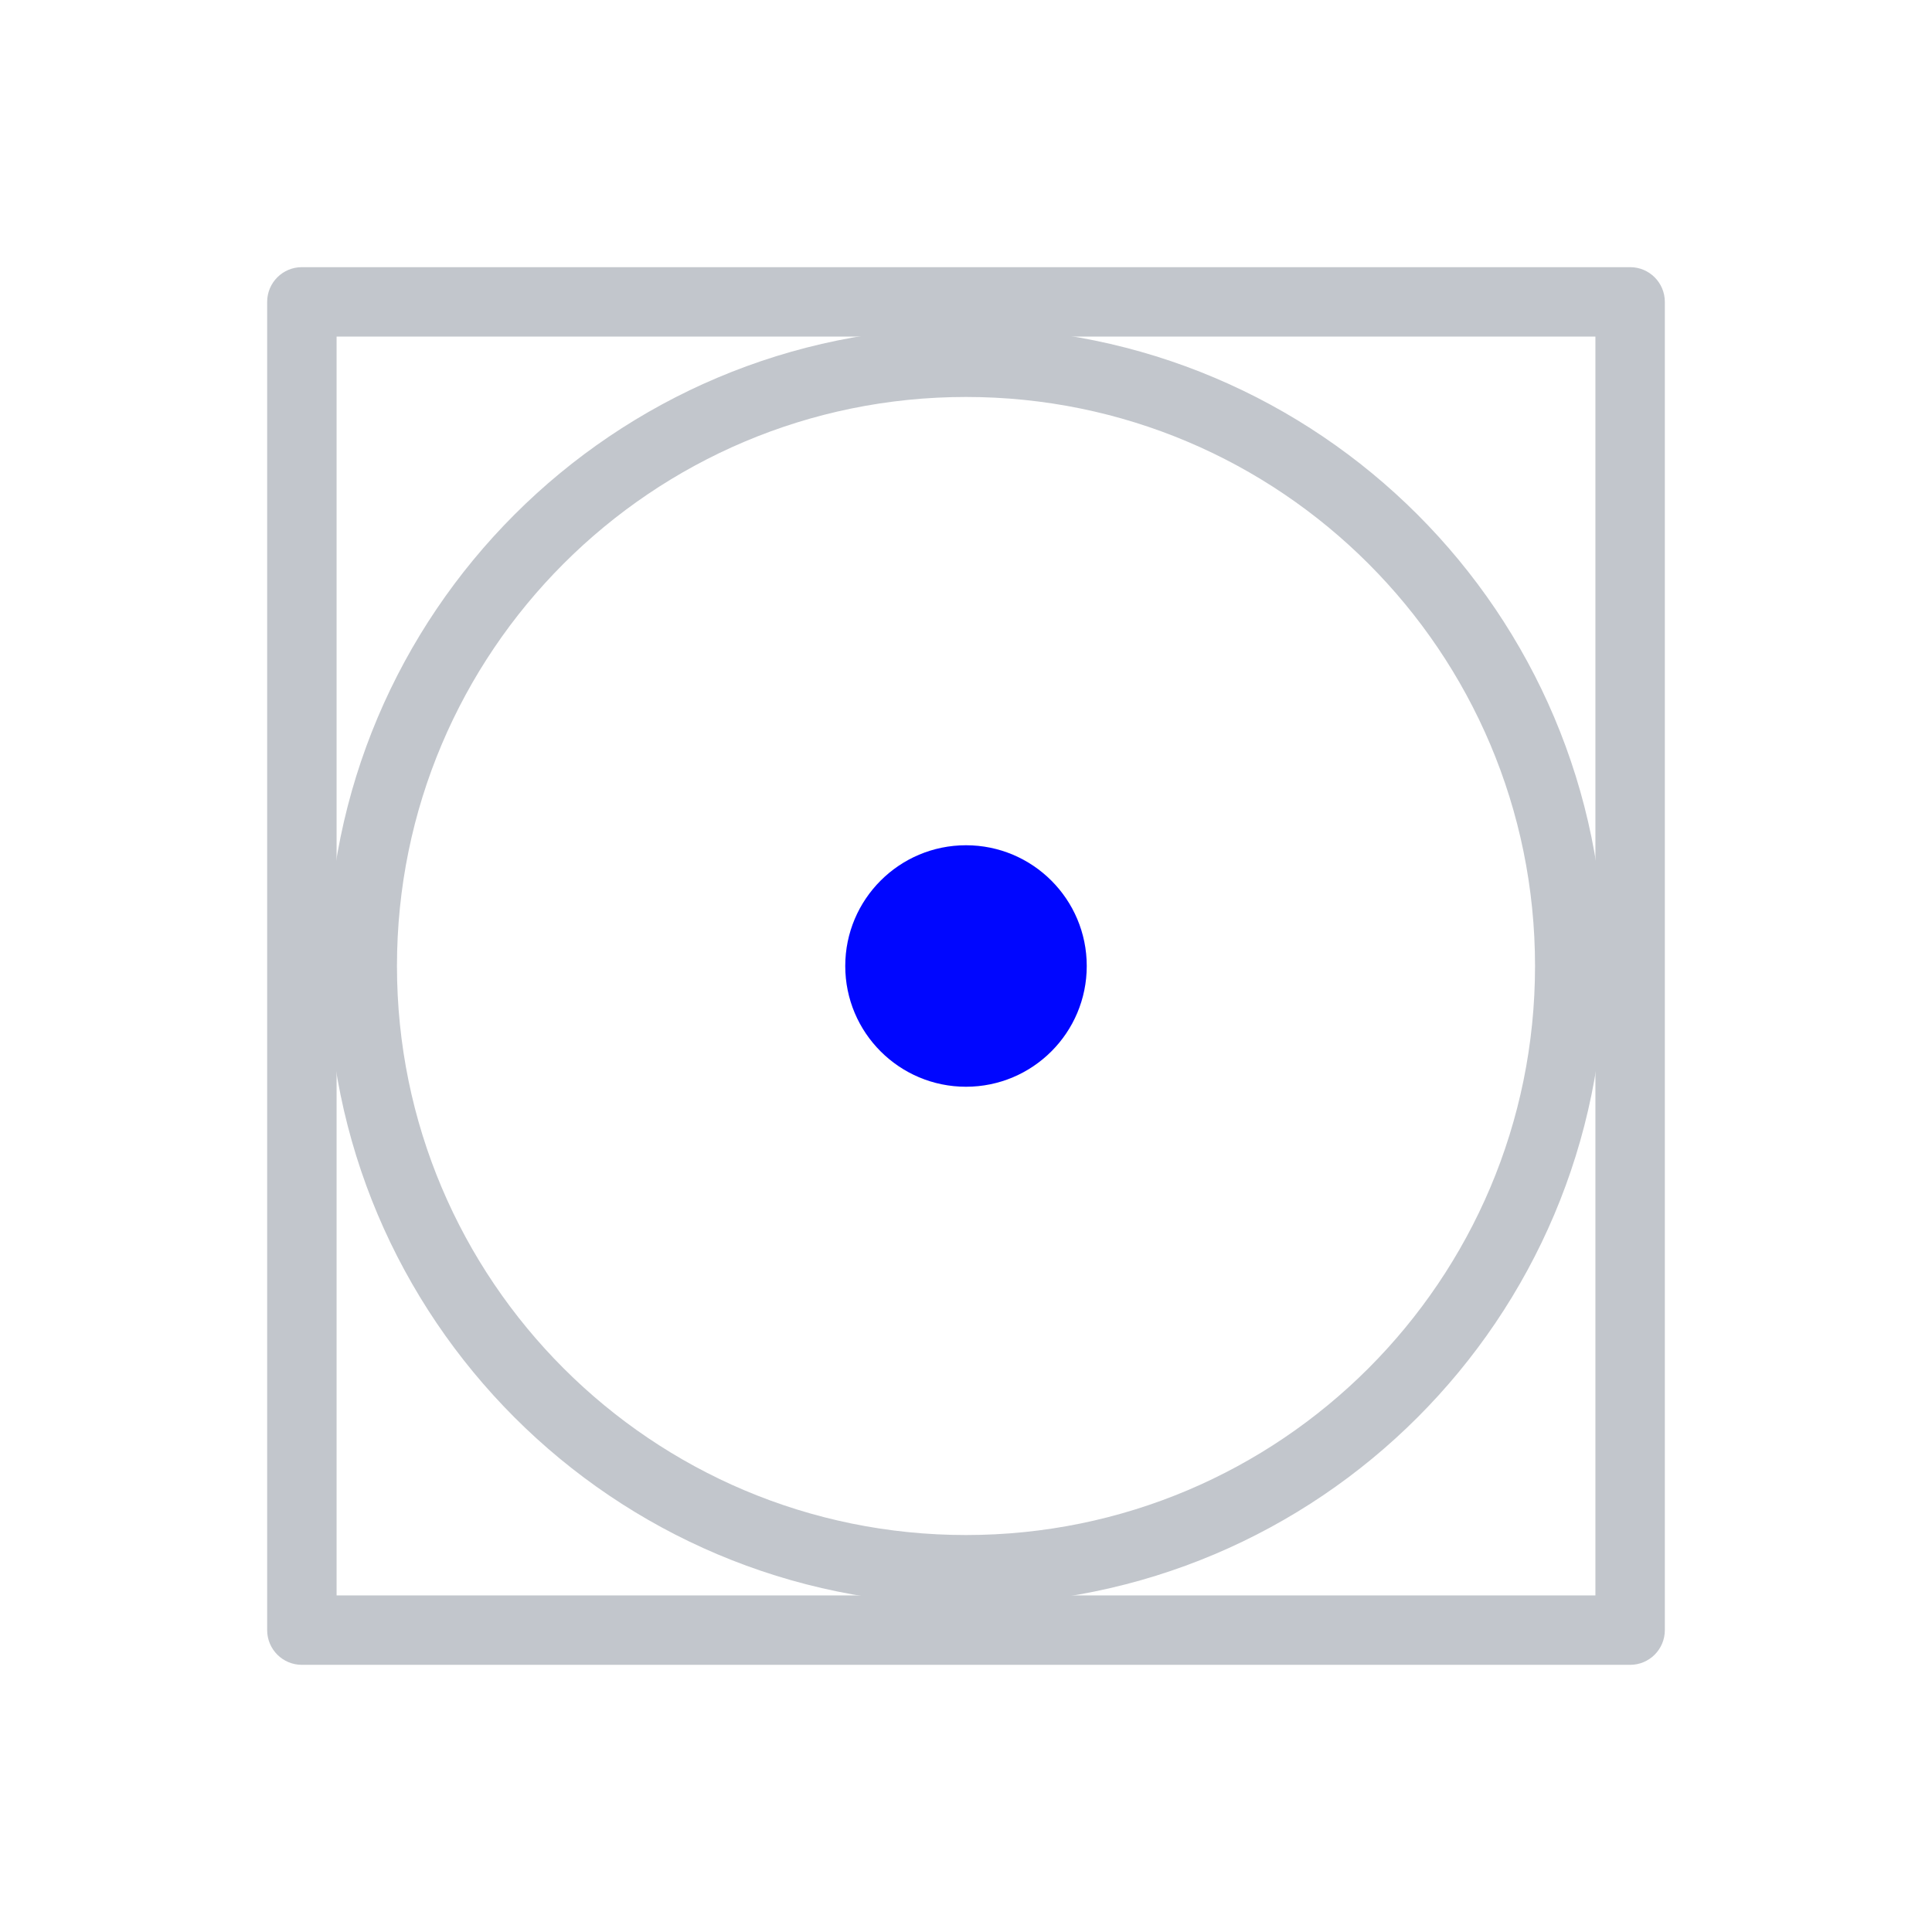 <svg xmlns="http://www.w3.org/2000/svg" fill="none" viewBox="0 0 64 64" height="64" width="64">
<path fill="#0006FF" d="M36 32C36 34.209 34.209 36 32 36C29.791 36 28 34.209 28 32C28 29.791 29.791 28 32 28C34.209 28 36 29.791 36 32Z"></path>
<path fill="#C2C6CC" d="M8.85 10C8.85 9.365 9.365 8.85 10 8.85H54C54.635 8.85 55.15 9.365 55.15 10V54C55.15 54.635 54.635 55.15 54 55.15H10C9.365 55.15 8.85 54.635 8.85 54V10ZM11.15 11.15V52.85H52.85V11.15H11.15Z" clip-rule="evenodd" fill-rule="evenodd"></path>
<path fill="#C2C6CC" d="M32 13.15C21.59 13.15 13.15 21.589 13.15 32C13.15 42.411 21.59 50.85 32 50.85C42.411 50.85 50.85 42.411 50.85 32C50.85 21.589 42.411 13.15 32 13.15ZM10.85 32C10.85 20.319 20.319 10.85 32 10.85C43.681 10.85 53.15 20.319 53.15 32C53.15 43.681 43.681 53.15 32 53.15C20.319 53.15 10.85 43.681 10.85 32Z" clip-rule="evenodd" fill-rule="evenodd"></path>
</svg>
